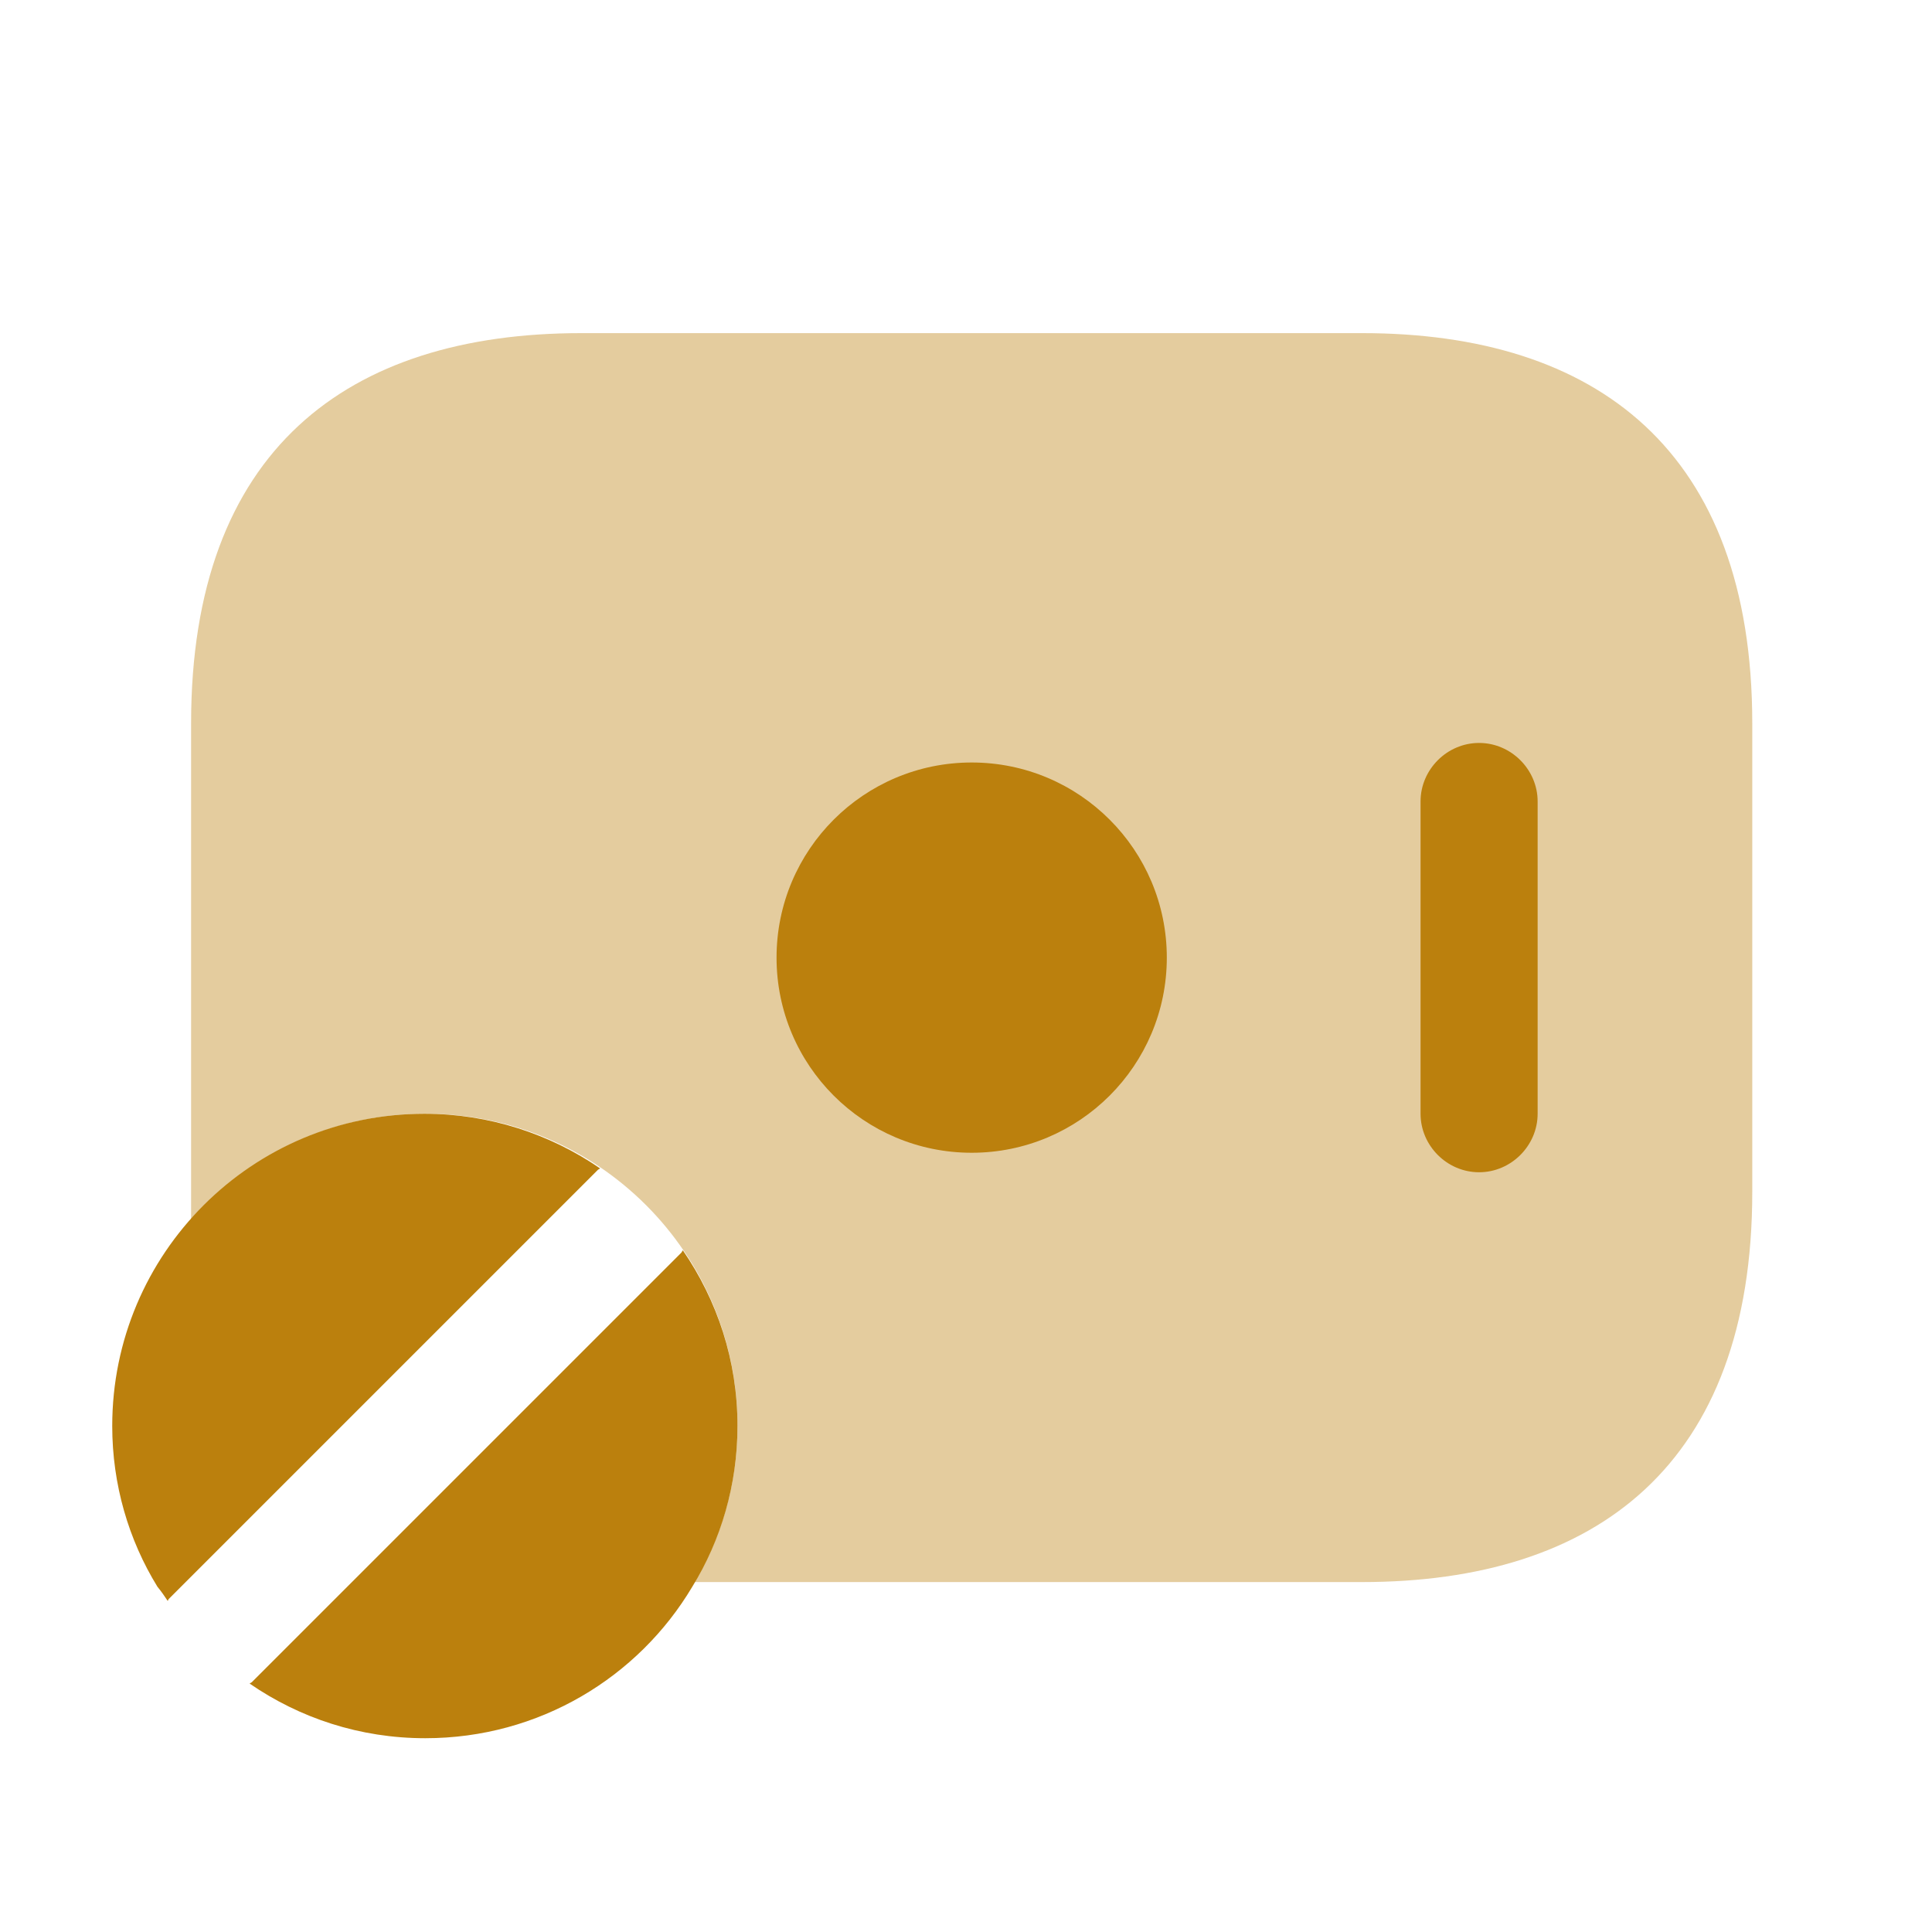 <svg width="33" height="33" viewBox="0 0 33 33" fill="none" xmlns="http://www.w3.org/2000/svg">
<g id="vuesax/bulk/money-forbidden">
<g id="money-forbidden">
<path id="Vector" d="M2.864 27.344C2.877 27.33 2.877 27.317 2.877 27.317L10.21 19.984C10.224 19.97 10.237 19.97 10.25 19.957C9.397 19.37 8.357 19.024 7.25 19.024C4.304 19.024 1.917 21.41 1.917 24.357C1.917 25.357 2.197 26.304 2.69 27.104C2.757 27.184 2.81 27.264 2.864 27.344Z" fill="#BB800D"/>
<path id="Vector_2" d="M11.664 21.357C11.65 21.37 11.65 21.384 11.637 21.397L4.304 28.73C4.29 28.744 4.277 28.744 4.264 28.757C5.117 29.344 6.144 29.69 7.264 29.69C9.21 29.69 10.904 28.65 11.824 27.104C12.317 26.304 12.597 25.357 12.597 24.357C12.597 23.237 12.25 22.21 11.664 21.357Z" fill="#BB800D"/>
<path id="Vector_3" opacity="0.4" d="M29.93 12.357V20.357C29.93 25.023 27.264 27.023 23.264 27.023H11.864C12.33 26.237 12.597 25.33 12.597 24.357C12.597 21.41 10.21 19.023 7.264 19.023C5.664 19.023 4.237 19.73 3.264 20.837V12.357C3.264 7.69 5.93 5.69 9.93 5.69H23.264C27.264 5.69 29.93 7.69 29.93 12.357Z" fill="#BB800D"/>
<path id="Vector_4" d="M16.597 19.69C18.438 19.69 19.93 18.198 19.93 16.357C19.93 14.516 18.438 13.024 16.597 13.024C14.756 13.024 13.264 14.516 13.264 16.357C13.264 18.198 14.756 19.69 16.597 19.69Z" fill="#BB800D"/>
<g id="Group">
<path id="Vector_5" d="M25.264 20.023C24.717 20.023 24.264 19.57 24.264 19.023V13.69C24.264 13.143 24.717 12.69 25.264 12.69C25.81 12.69 26.264 13.143 26.264 13.69V19.023C26.264 19.57 25.81 20.023 25.264 20.023Z" fill="#BB800D"/>
</g>
</g>
</g>
</svg>
